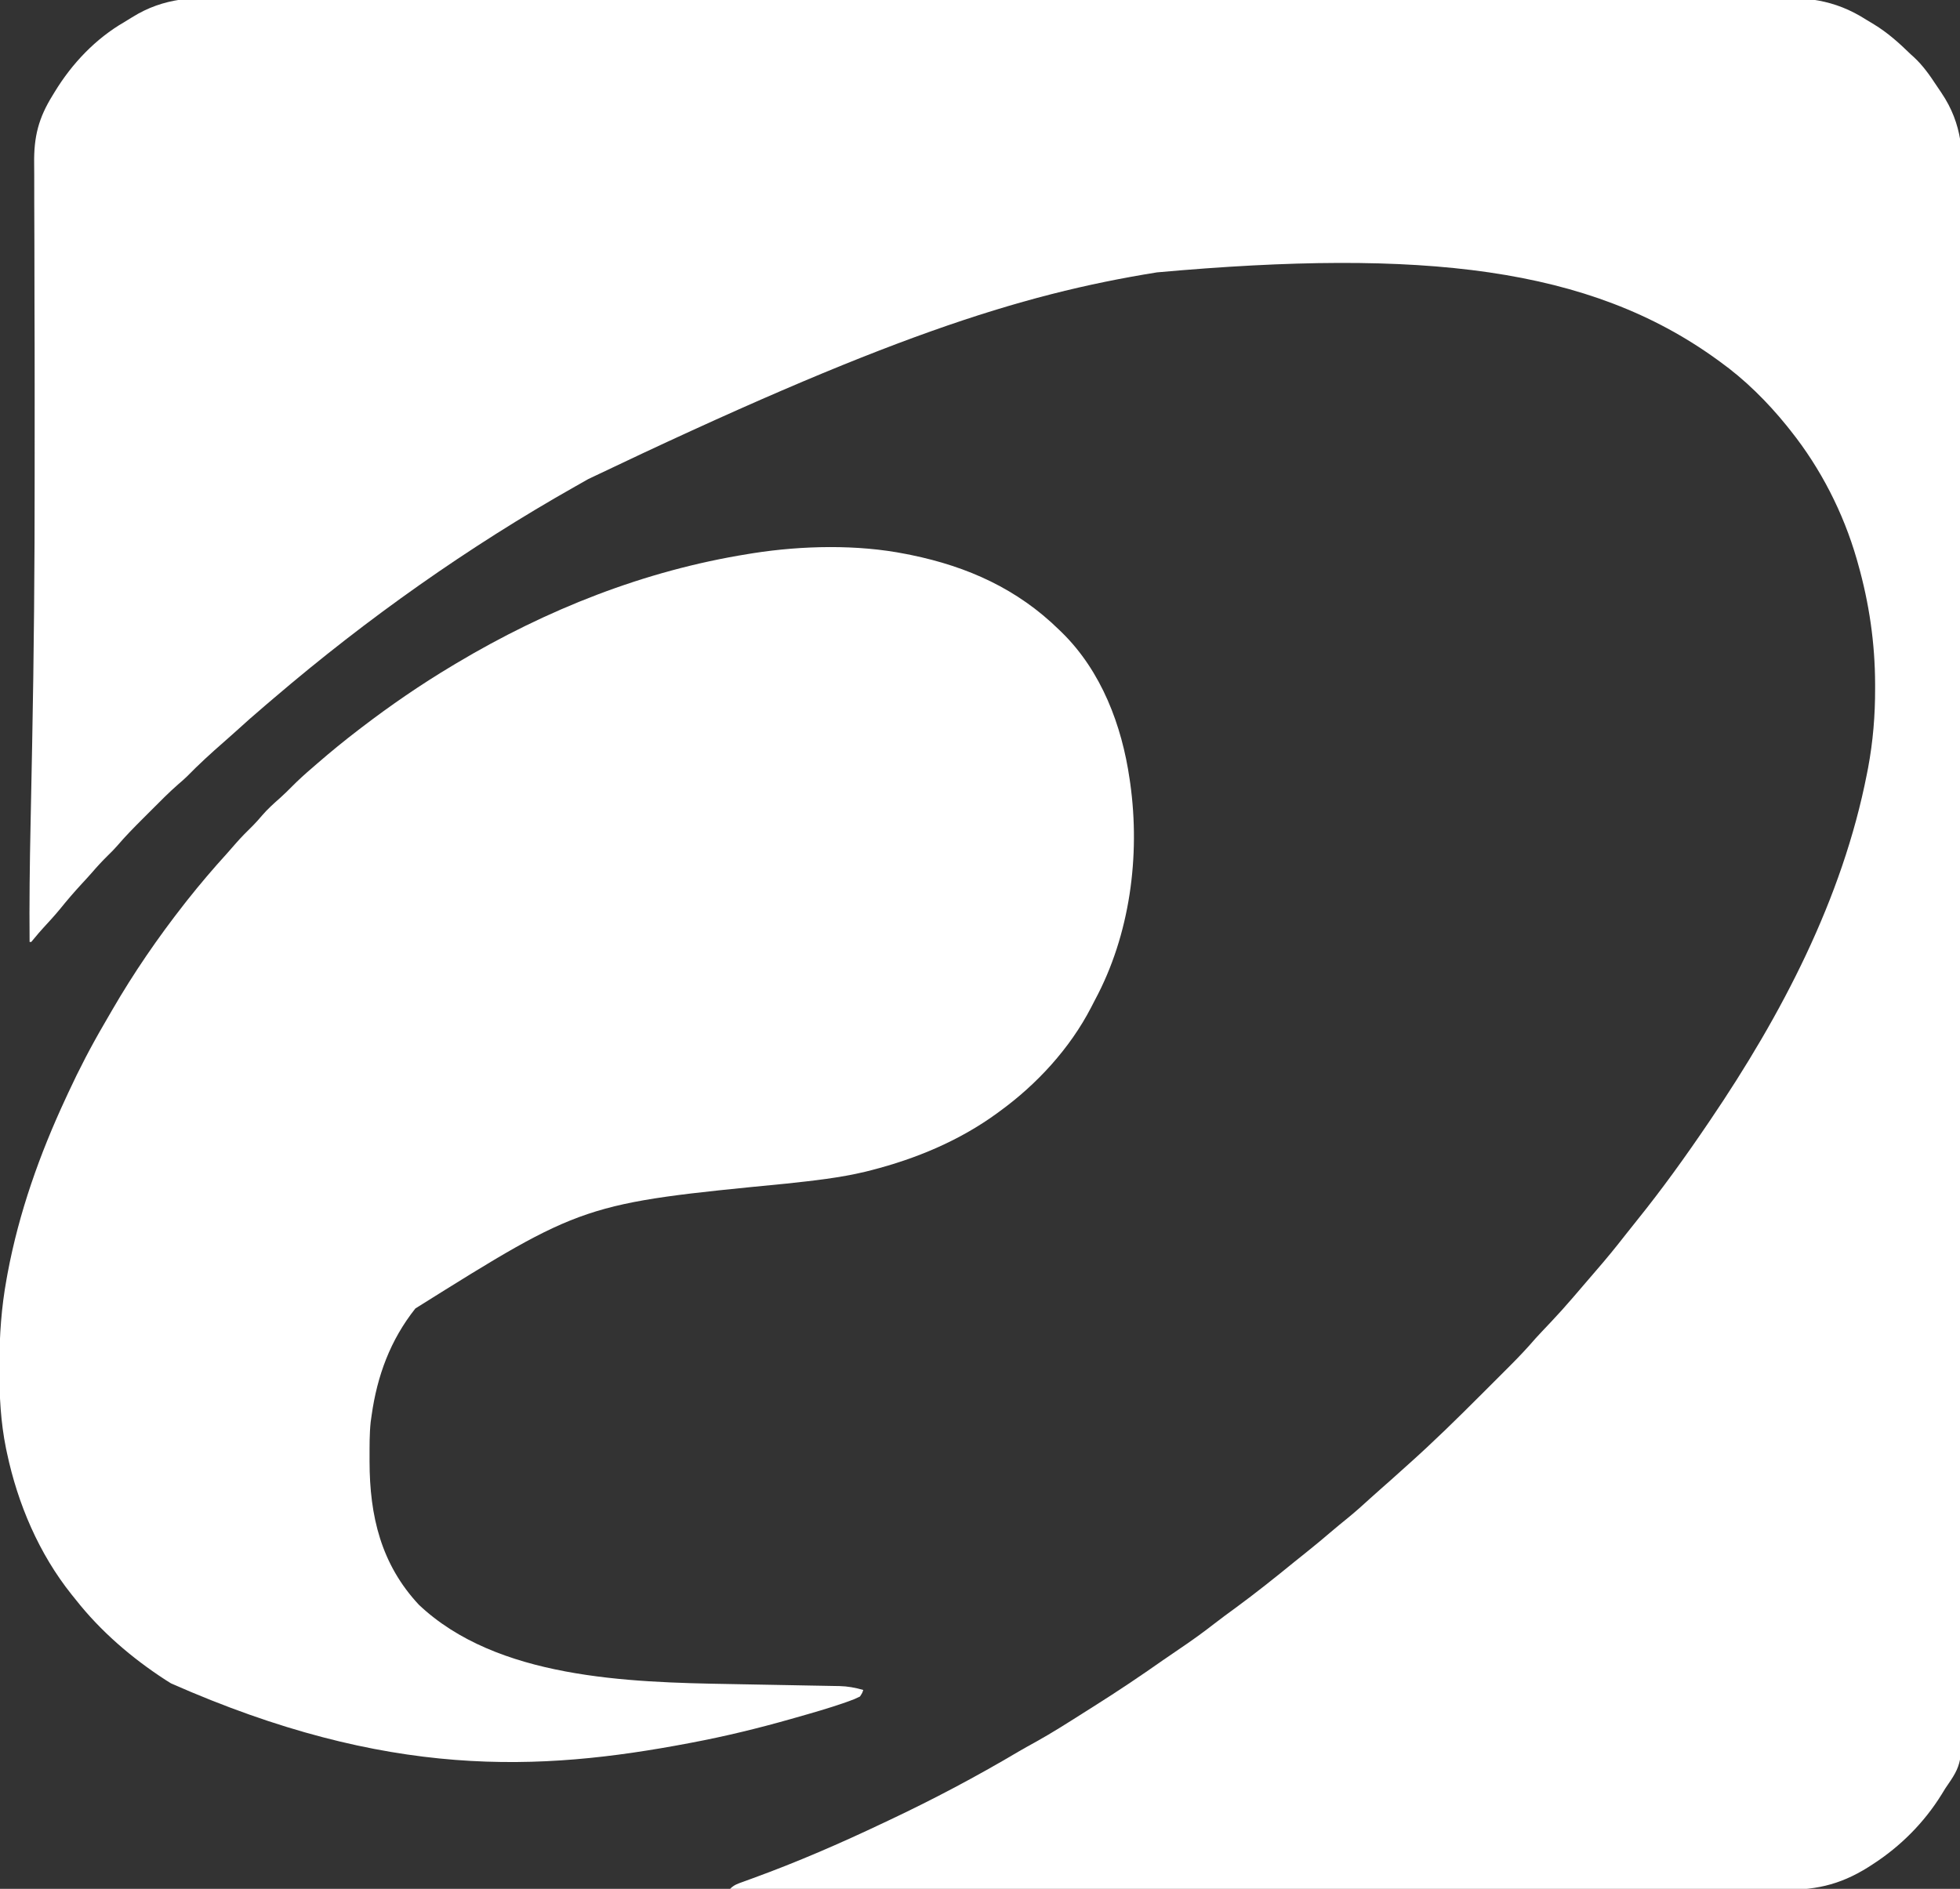 <?xml version="1.0" encoding="UTF-8"?>
<svg version="1.1" xmlns="http://www.w3.org/2000/svg" width="1192" height="1149">
<rect width="100%" height="100%" fill="#333333" stroke="none"/>
<path d="M0 0 C5.152 0.031 10.303 -0.009 15.455 -0.039 C24.462 -0.082 33.468 -0.081 42.475 -0.05 C55.87 -0.005 69.263 -0.028 82.657 -0.065 C105.2 -0.124 127.743 -0.127 150.286 -0.094 C172.611 -0.062 194.936 -0.049 217.26 -0.064 C218.665 -0.065 220.07 -0.066 221.475 -0.067 C227.12 -0.071 232.766 -0.075 238.412 -0.078 C254.192 -0.089 269.972 -0.096 285.752 -0.1 C286.83 -0.1 286.83 -0.1 287.93 -0.1 C310.807 -0.105 333.685 -0.092 356.562 -0.066 C357.674 -0.064 357.674 -0.064 358.809 -0.063 C370.849 -0.049 382.889 -0.035 394.929 -0.02 C442.674 0.038 490.42 0.035 538.165 -0.023 C550.199 -0.037 562.233 -0.052 574.267 -0.066 C575.008 -0.067 575.749 -0.067 576.513 -0.068 C599.367 -0.094 622.222 -0.105 645.077 -0.1 C645.795 -0.1 646.513 -0.1 647.252 -0.099 C663.015 -0.096 678.778 -0.088 694.541 -0.077 C700.182 -0.073 705.822 -0.069 711.463 -0.066 C712.866 -0.065 714.269 -0.064 715.672 -0.063 C737.986 -0.047 760.301 -0.065 782.615 -0.097 C805.723 -0.13 828.83 -0.118 851.938 -0.055 C865.246 -0.019 878.553 -0.017 891.861 -0.062 C900.763 -0.089 909.664 -0.072 918.566 -0.02 C923.63 0.008 928.692 0.018 933.756 -0.025 C956.752 -0.208 974.056 0.816 993.915 13.542 C995.444 14.467 996.975 15.39 998.508 16.31 C1006.871 21.371 1013.943 27.74 1020.915 34.542 C1021.557 35.122 1022.199 35.702 1022.86 36.299 C1028.228 41.268 1032.406 47.111 1036.381 53.206 C1037.415 54.781 1038.469 56.342 1039.541 57.891 C1052.711 77.353 1052.792 95.322 1052.56 118.07 C1052.523 123.14 1052.562 128.209 1052.591 133.279 C1052.632 142.142 1052.625 151.004 1052.585 159.868 C1052.527 173.047 1052.543 186.226 1052.574 199.406 C1052.624 221.587 1052.613 243.767 1052.564 265.948 C1052.516 287.91 1052.491 309.872 1052.498 331.834 C1052.499 333.216 1052.499 334.598 1052.5 335.979 C1052.501 341.533 1052.503 347.086 1052.505 352.64 C1052.511 368.162 1052.512 383.684 1052.51 399.206 C1052.51 400.266 1052.51 400.266 1052.51 401.347 C1052.507 423.848 1052.485 446.349 1052.449 468.85 C1052.447 469.944 1052.447 469.944 1052.445 471.06 C1052.426 482.902 1052.406 494.743 1052.386 506.585 C1052.306 553.559 1052.281 600.533 1052.308 647.508 C1052.309 650.477 1052.311 653.447 1052.313 656.416 C1052.313 657.151 1052.314 657.885 1052.314 658.641 C1052.319 666.773 1052.323 674.905 1052.327 683.037 C1052.328 683.766 1052.328 684.495 1052.329 685.246 C1052.349 724.64 1052.327 764.034 1052.29 803.428 C1052.289 804.817 1052.288 806.207 1052.286 807.596 C1052.286 808.283 1052.285 808.969 1052.284 809.677 C1052.282 812.445 1052.279 815.213 1052.277 817.981 C1052.275 820.05 1052.273 822.118 1052.271 824.187 C1052.257 839.301 1052.248 854.415 1052.255 869.529 C1052.256 870.209 1052.256 870.889 1052.256 871.59 C1052.258 875.014 1052.26 878.438 1052.261 881.863 C1052.274 906.636 1052.258 931.408 1052.19 956.181 C1052.155 969.277 1052.144 982.372 1052.169 995.468 C1052.183 1004.221 1052.164 1012.974 1052.119 1021.726 C1052.094 1026.71 1052.083 1031.692 1052.112 1036.676 C1052.313 1074.432 1052.313 1074.432 1041.915 1089.542 C1041.185 1090.717 1040.462 1091.896 1039.746 1093.08 C1029.168 1110.185 1014.744 1124.657 997.915 1135.542 C997.028 1136.116 996.142 1136.691 995.229 1137.282 C977.133 1148.645 961.706 1151.576 940.425 1151.161 C936.388 1151.099 932.351 1151.121 928.313 1151.132 C921.215 1151.141 914.12 1151.098 907.023 1151.022 C896.389 1150.908 885.755 1150.878 875.12 1150.867 C857.933 1150.847 840.746 1150.78 823.558 1150.685 C794.142 1150.523 764.727 1150.525 735.31 1150.564 C724.78 1150.578 714.251 1150.59 703.721 1150.602 C701.052 1150.605 698.383 1150.608 695.714 1150.611 C665.278 1150.648 634.842 1150.642 604.406 1150.63 C600.992 1150.629 597.578 1150.628 594.164 1150.626 C583.186 1150.622 572.208 1150.618 561.23 1150.614 C541.488 1150.606 521.747 1150.6 502.005 1150.597 C500.945 1150.596 500.945 1150.596 499.863 1150.596 C492.755 1150.595 485.647 1150.594 478.54 1150.592 C464.091 1150.59 449.643 1150.587 435.194 1150.584 C434.532 1150.584 433.869 1150.584 433.186 1150.584 C389.762 1150.575 346.338 1150.559 302.915 1150.542 C305.435 1148.022 307.664 1147.392 311.02 1146.178 C312.311 1145.706 313.602 1145.233 314.892 1144.761 C315.577 1144.512 316.262 1144.263 316.967 1144.007 C343.895 1134.198 370.034 1122.843 395.915 1110.542 C397.076 1109.994 398.238 1109.447 399.435 1108.883 C426.451 1096.148 452.731 1082.236 478.422 1067.002 C481.886 1064.973 485.398 1063.039 488.915 1061.104 C498.754 1055.641 508.23 1049.577 517.734 1043.556 C519.842 1042.221 521.952 1040.888 524.064 1039.558 C538.381 1030.54 552.382 1021.165 566.217 1011.426 C569.66 1009.021 573.134 1006.664 576.612 1004.31 C583.751 999.476 590.697 994.521 597.481 989.198 C601.7 985.903 606.032 982.764 610.352 979.604 C622.612 970.609 634.45 961.148 646.231 951.538 C649.171 949.142 652.13 946.772 655.102 944.417 C659.484 940.924 663.758 937.313 668.024 933.68 C671.492 930.731 674.998 927.839 678.54 924.979 C683.3 921.106 687.843 917.034 692.36 912.881 C694.542 910.883 696.745 908.92 698.977 906.979 C702.814 903.643 706.594 900.246 710.368 896.838 C711.978 895.386 713.592 893.938 715.211 892.495 C730.588 878.769 745.264 864.355 759.818 849.769 C762.47 847.111 765.127 844.458 767.785 841.806 C769.865 839.729 771.943 837.649 774.021 835.569 C775 834.59 775.979 833.611 776.959 832.633 C782.498 827.105 787.82 821.48 792.915 815.542 C794.144 814.199 795.381 812.863 796.633 811.542 C797.256 810.882 797.879 810.222 798.52 809.542 C799.783 808.208 801.046 806.875 802.309 805.542 C806.624 800.968 810.809 796.303 814.915 791.542 C815.403 790.975 815.891 790.409 816.395 789.826 C817.8 788.192 819.202 786.555 820.602 784.917 C823.715 781.275 826.829 777.636 829.969 774.018 C835.887 767.188 841.594 760.238 847.137 753.1 C849.506 750.052 851.919 747.04 854.344 744.036 C869.779 724.901 884.136 704.896 897.915 684.542 C898.328 683.933 898.741 683.324 899.167 682.697 C942.347 618.952 979.395 548.475 994.29 472.354 C994.648 470.531 994.648 470.531 995.013 468.671 C998.024 452.566 999.329 436.661 999.29 420.292 C999.289 419.43 999.289 418.567 999.288 417.679 C999.216 392.716 995.71 368.594 988.915 344.542 C988.642 343.571 988.369 342.601 988.088 341.601 C979.943 313.41 966.201 286.492 947.915 263.542 C947.131 262.553 946.347 261.564 945.54 260.546 C933.705 245.947 920.191 232.508 904.915 221.542 C904.305 221.098 903.695 220.654 903.066 220.197 C825.526 164.113 724.387 152.682 562.564 167.225 C478.209 180.775 396.021 207.218 216.695 292.952 C214.005 294.49 211.309 296.016 208.61 297.538 C143.711 334.216 82.219 377.711 25.547 426.147 C23.829 427.615 22.106 429.078 20.383 430.542 C13.937 436.028 7.591 441.597 1.352 447.319 C-0.728 449.216 -2.831 451.076 -4.96 452.917 C-12.678 459.631 -20.233 466.566 -27.389 473.877 C-29.015 475.472 -30.696 476.933 -32.437 478.401 C-38.165 483.387 -43.482 488.789 -48.84 494.166 C-50.644 495.975 -52.453 497.779 -54.263 499.583 C-59.586 504.903 -64.835 510.223 -69.718 515.956 C-71.566 518.099 -73.555 520.072 -75.585 522.042 C-78.935 525.351 -82.085 528.749 -85.148 532.323 C-87.071 534.526 -89.046 536.675 -91.035 538.818 C-95.84 543.997 -100.392 549.302 -104.824 554.807 C-108.033 558.688 -111.436 562.378 -114.847 566.081 C-116.675 568.091 -118.433 570.123 -120.148 572.229 C-120.787 572.992 -121.427 573.755 -122.085 574.542 C-122.415 574.542 -122.745 574.542 -123.085 574.542 C-123.301 550.937 -122.998 527.348 -122.512 503.748 C-122.43 499.782 -122.351 495.815 -122.272 491.849 C-122.256 491.033 -122.24 490.216 -122.223 489.376 C-122.048 480.619 -121.875 471.862 -121.702 463.106 C-121.648 460.346 -121.593 457.586 -121.538 454.826 C-120.458 400.222 -119.983 345.634 -120.012 291.022 C-120.016 283.131 -120.014 275.24 -120.01 267.349 C-120.008 261.029 -120.007 254.708 -120.006 248.388 C-120.005 246.807 -120.005 245.227 -120.005 243.646 C-120 224.748 -120.023 205.851 -120.106 186.954 C-120.162 174.165 -120.183 161.376 -120.171 148.587 C-120.165 140.89 -120.189 133.195 -120.254 125.499 C-120.3 119.674 -120.294 113.85 -120.268 108.025 C-120.266 105.671 -120.281 103.316 -120.314 100.962 C-120.535 84.736 -117.661 73.356 -109.085 59.542 C-108.643 58.814 -108.201 58.086 -107.745 57.336 C-97.216 40.087 -82.931 25.043 -65.362 14.884 C-63.814 13.971 -62.282 13.031 -60.766 12.068 C-41.054 -0.274 -22.583 -0.194 0 0 Z " fill="#FFFFFF" transform="translate(141.085,-1.542)"/>
<path d="M0 0 C1.003 0.199 2.005 0.397 3.038 0.602 C37.609 7.705 67.685 21.248 93 46 C93.572 46.553 94.145 47.105 94.734 47.674 C118.795 71.227 131.285 104.189 136 137 C136.174 138.18 136.174 138.18 136.351 139.385 C142.559 183.713 136.209 231.654 114.908 271.301 C114.1 272.813 113.321 274.341 112.547 275.871 C99.674 300.766 79.578 322.599 57 339 C56.449 339.406 55.897 339.813 55.329 340.231 C32.474 356.894 6.023 367.914 -21.25 374.875 C-22.325 375.149 -23.4 375.424 -24.507 375.707 C-40.359 379.529 -56.573 381.243 -72.758 382.99 C-196.335 395.04 -196.335 395.04 -298.375 458.938 C-313.638 478.154 -321.631 499.969 -325 524 C-325.186 525.306 -325.371 526.612 -325.562 527.957 C-326.327 535.189 -326.244 542.485 -326.25 549.75 C-326.251 550.528 -326.251 551.306 -326.252 552.108 C-326.207 585.152 -319.279 614.535 -296.25 639.188 C-248.791 684.109 -168.925 686.366 -107.198 687.415 C-104.216 687.466 -101.234 687.523 -98.252 687.581 C-89.79 687.745 -81.328 687.903 -72.866 688.05 C-67.651 688.14 -62.435 688.24 -57.22 688.345 C-55.248 688.383 -53.275 688.418 -51.303 688.449 C-48.553 688.492 -45.802 688.548 -43.052 688.605 C-41.85 688.62 -41.85 688.62 -40.623 688.635 C-35.47 688.759 -30.962 689.591 -26 691 C-26.583 692.824 -26.583 692.824 -28 695 C-30.255 696.144 -32.303 697.004 -34.676 697.82 C-35.377 698.072 -36.079 698.323 -36.801 698.582 C-46.801 702.085 -56.998 704.982 -67.188 707.875 C-68.796 708.333 -68.796 708.333 -70.437 708.801 C-90.135 714.394 -109.883 719.191 -130 723 C-130.716 723.136 -131.433 723.273 -132.171 723.414 C-223.214 740.683 -315.058 745.294 -447 687 C-448.11 686.304 -449.22 685.608 -450.363 684.891 C-470.911 671.566 -489.862 655.259 -505 636 C-505.815 634.991 -506.629 633.981 -507.469 632.941 C-527.315 608.098 -540.181 577.83 -546.75 546.875 C-546.949 545.947 -547.147 545.019 -547.352 544.063 C-550.594 528.021 -551.408 512.202 -551.375 495.875 C-551.374 494.869 -551.374 493.863 -551.373 492.826 C-551.33 475.253 -550.167 458.318 -547 441 C-546.786 439.819 -546.571 438.638 -546.351 437.421 C-539.43 400.44 -526.848 365.041 -511 331 C-510.507 329.931 -510.015 328.862 -509.507 327.761 C-502.864 313.386 -495.621 299.48 -487.637 285.804 C-486.007 283.012 -484.394 280.212 -482.781 277.41 C-469.737 254.891 -455.048 233.478 -439 213 C-438.334 212.149 -437.667 211.298 -436.98 210.422 C-429.329 200.76 -421.34 191.382 -413.047 182.266 C-411.165 180.182 -409.328 178.068 -407.5 175.938 C-404.235 172.181 -400.728 168.709 -397.184 165.219 C-395.208 163.211 -393.377 161.152 -391.562 159 C-388.191 155.068 -384.43 151.711 -380.547 148.293 C-378.068 146.061 -375.715 143.751 -373.375 141.375 C-369.41 137.369 -365.286 133.657 -361 130 C-359.959 129.096 -358.919 128.191 -357.879 127.285 C-349.784 120.258 -341.509 113.519 -333 107 C-332.39 106.531 -331.779 106.063 -331.15 105.58 C-313.429 92.013 -295.152 79.461 -276 68 C-275.208 67.525 -274.415 67.049 -273.599 66.56 C-218.722 33.796 -159.221 10.135 -96 0 C-94.978 -0.167 -93.955 -0.333 -92.902 -0.505 C-63.145 -5.136 -29.592 -5.917 0 0 Z " fill="#FFFFFF" transform="translate(551,337)"/>
</svg>
